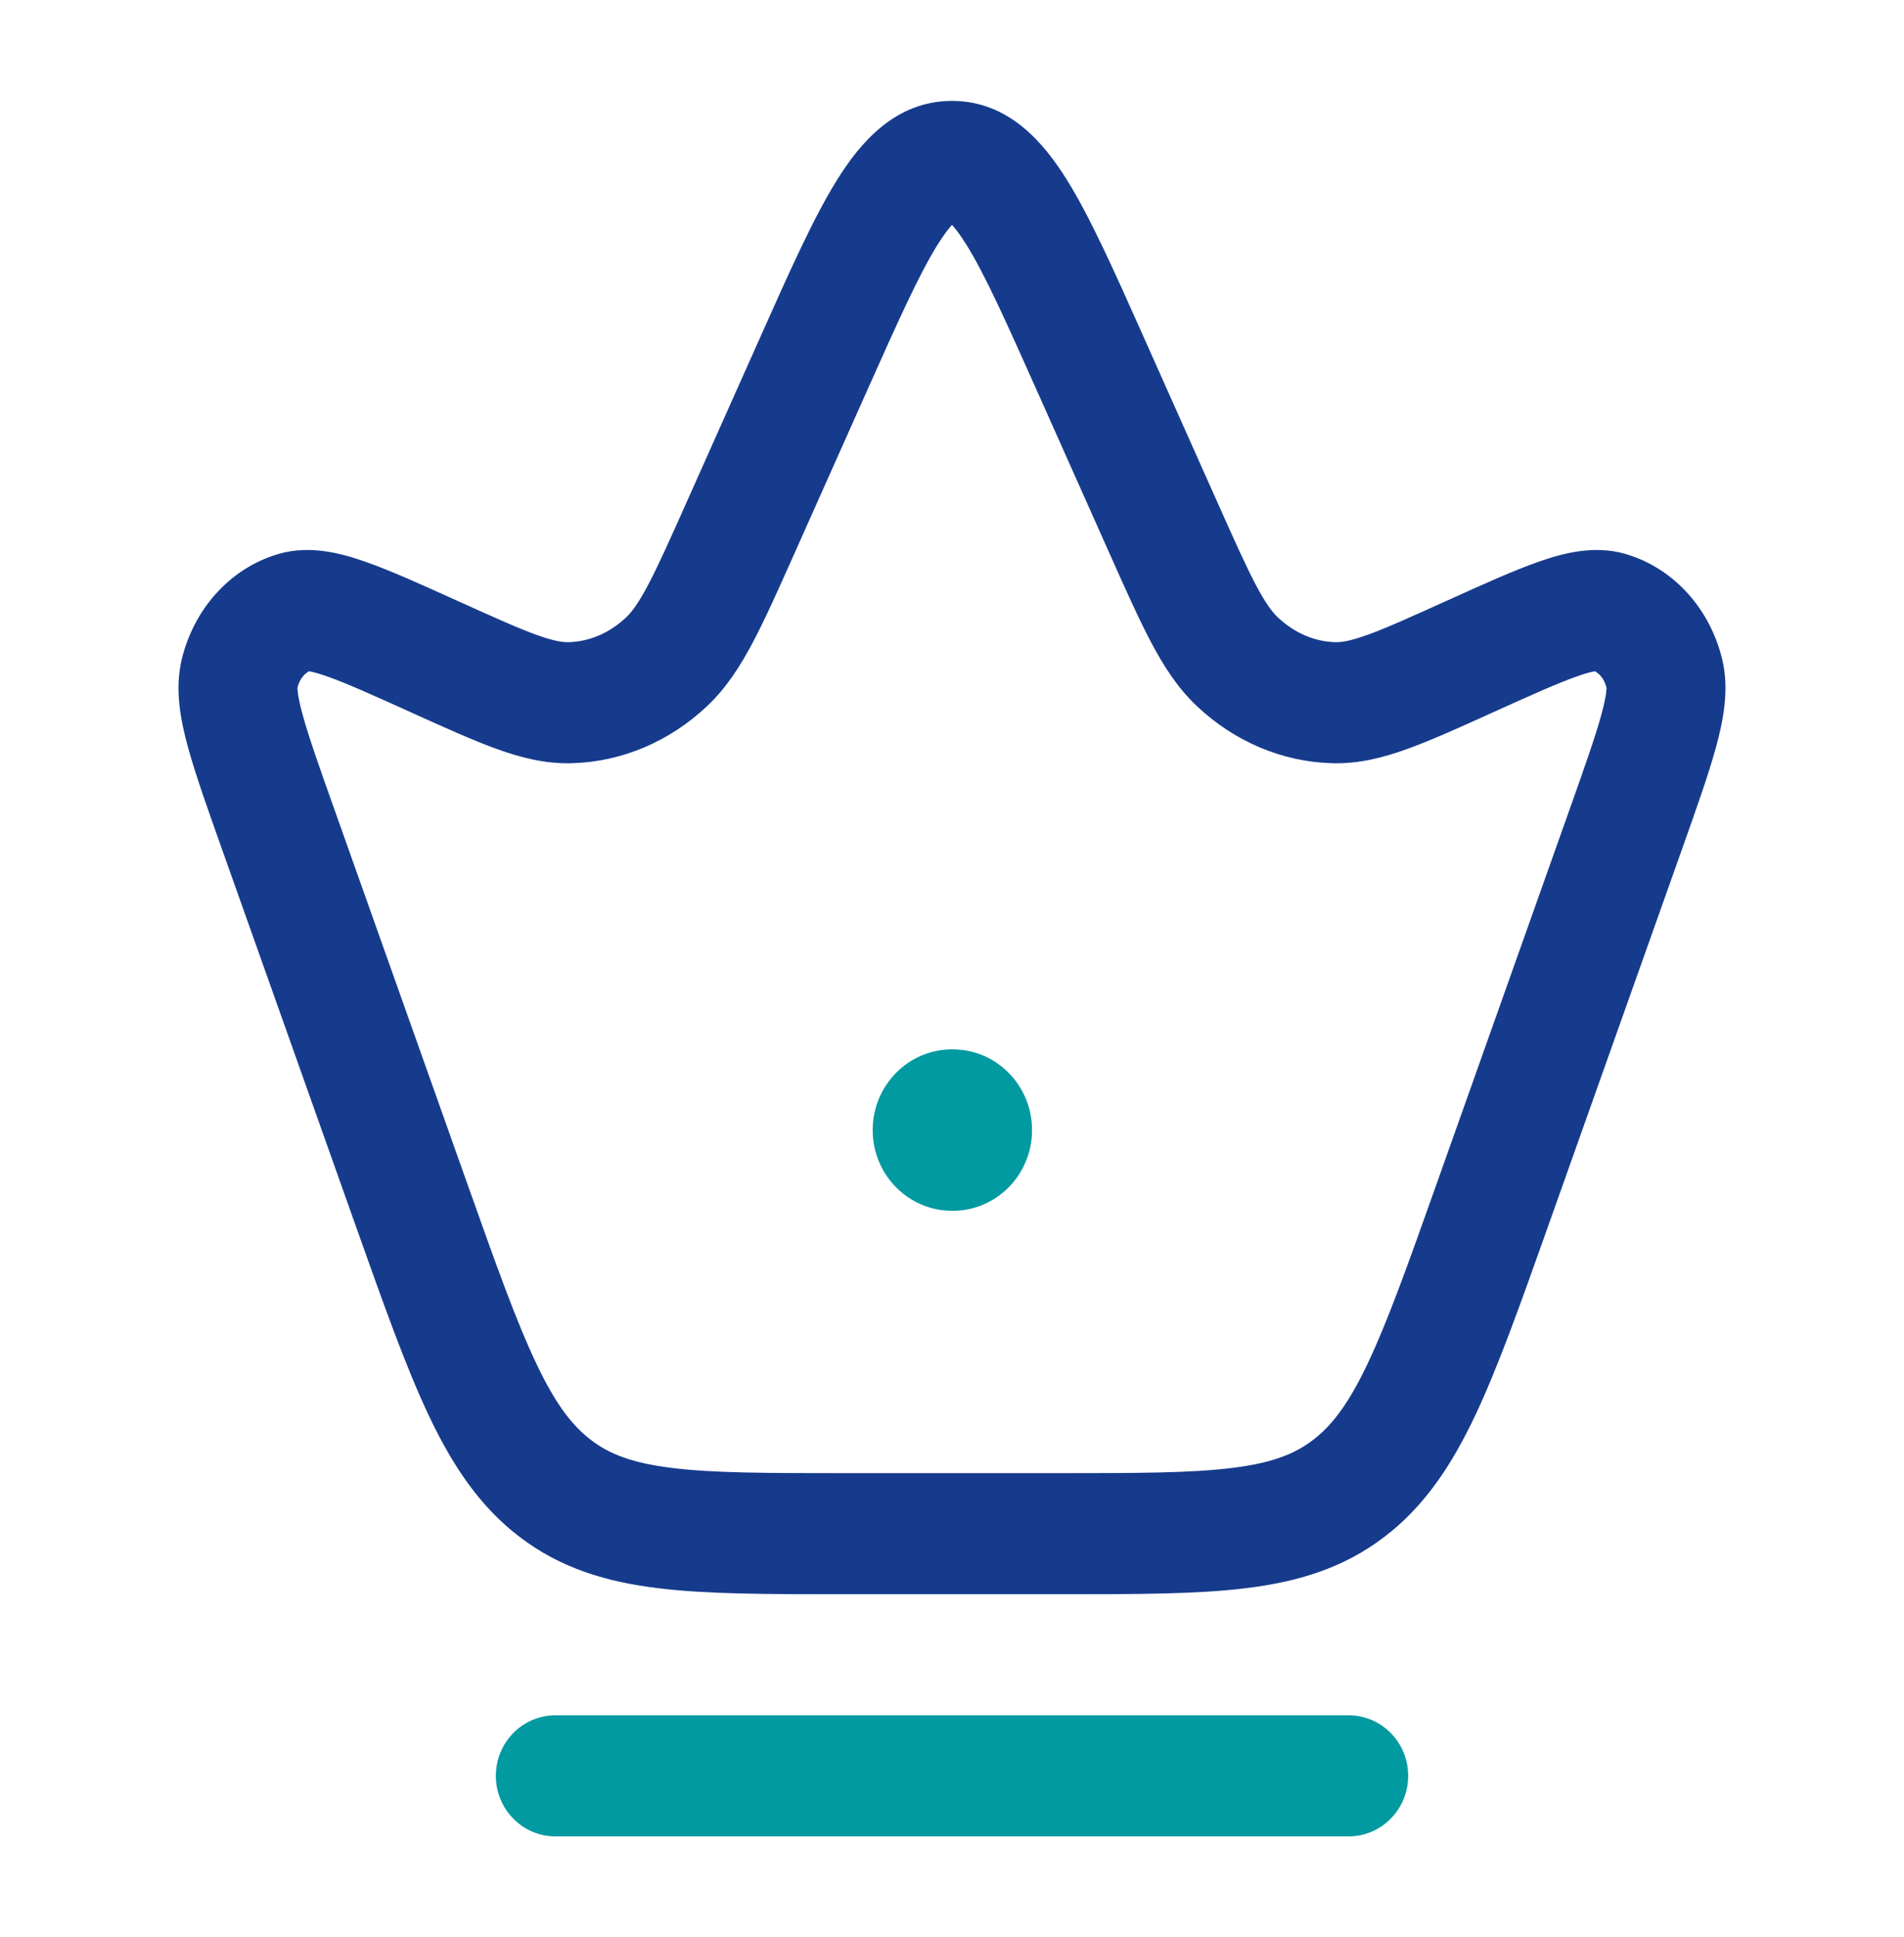 <svg width="59" height="60" viewBox="0 0 59 60" fill="none" xmlns="http://www.w3.org/2000/svg">
<path fill-rule="evenodd" clip-rule="evenodd" d="M29.051 7.582C28.481 8.497 27.837 9.928 26.873 12.088L24.598 17.185C24.11 18.279 23.705 19.185 23.325 19.902C22.931 20.646 22.5 21.314 21.907 21.873C20.756 22.958 19.28 23.596 17.717 23.638C16.899 23.66 16.143 23.468 15.388 23.195C14.667 22.935 13.819 22.552 12.814 22.098L12.751 22.069C11.522 21.514 10.713 21.15 10.114 20.941C9.814 20.836 9.649 20.802 9.577 20.79C9.448 20.857 9.289 21.013 9.217 21.3C9.219 21.305 9.205 21.507 9.377 22.134C9.567 22.828 9.895 23.756 10.383 25.127L14.483 36.668C15.373 39.174 15.995 40.918 16.613 42.219C17.214 43.489 17.732 44.157 18.319 44.603C18.892 45.039 19.599 45.314 20.822 45.464C22.101 45.622 23.75 45.625 26.167 45.625H32.833C35.249 45.625 36.898 45.622 38.177 45.464C39.4 45.314 40.107 45.039 40.68 44.603C41.267 44.157 41.785 43.489 42.386 42.219C43.004 40.918 43.626 39.174 44.516 36.668L48.617 25.127C49.104 23.756 49.432 22.828 49.622 22.134C49.794 21.507 49.78 21.305 49.782 21.3C49.71 21.013 49.551 20.857 49.422 20.79C49.35 20.802 49.185 20.836 48.885 20.941C48.286 21.15 47.477 21.514 46.248 22.069L46.185 22.098C45.181 22.552 44.332 22.935 43.611 23.195C42.856 23.468 42.1 23.66 41.282 23.638C39.719 23.596 38.243 22.958 37.092 21.873C36.499 21.314 36.068 20.646 35.674 19.902C35.294 19.185 34.889 18.279 34.401 17.185L32.126 12.088C31.162 9.928 30.518 8.497 29.948 7.582C29.746 7.258 29.598 7.071 29.5 6.966C29.402 7.071 29.253 7.258 29.051 7.582ZM29.643 6.843C29.643 6.844 29.636 6.849 29.622 6.855C29.636 6.844 29.643 6.841 29.643 6.843ZM29.378 6.855C29.363 6.849 29.356 6.844 29.356 6.843C29.356 6.841 29.363 6.844 29.378 6.855ZM25.936 5.575C26.642 4.441 27.729 3.125 29.5 3.125C31.27 3.125 32.357 4.441 33.063 5.575C33.788 6.738 34.536 8.414 35.423 10.402L37.733 15.577C38.254 16.743 38.607 17.532 38.92 18.124C39.227 18.703 39.431 18.965 39.599 19.123C40.124 19.618 40.753 19.873 41.379 19.889C41.556 19.894 41.826 19.86 42.377 19.661C42.948 19.456 43.666 19.132 44.75 18.642L44.829 18.607C45.958 18.096 46.917 17.663 47.688 17.394C48.422 17.138 49.391 16.872 50.364 17.155C51.91 17.605 53.01 18.911 53.371 20.438C53.59 21.367 53.399 22.319 53.175 23.139C52.943 23.986 52.566 25.048 52.111 26.329L47.95 38.038C47.102 40.425 46.417 42.352 45.708 43.848C44.974 45.396 44.136 46.659 42.887 47.608C41.625 48.566 40.228 48.989 38.62 49.187C37.094 49.375 35.221 49.375 32.945 49.375H26.055C23.778 49.375 21.905 49.375 20.379 49.187C18.771 48.989 17.374 48.566 16.112 47.608C14.864 46.659 14.025 45.396 13.291 43.848C12.582 42.353 11.897 40.425 11.049 38.038L6.889 26.329C6.434 25.048 6.056 23.986 5.824 23.139C5.6 22.319 5.409 21.367 5.628 20.438C5.989 18.911 7.089 17.605 8.635 17.155C9.609 16.872 10.578 17.138 11.311 17.394C12.082 17.663 13.041 18.096 14.17 18.607L14.249 18.642C15.333 19.132 16.051 19.456 16.622 19.661C17.173 19.86 17.443 19.894 17.62 19.889C18.246 19.873 18.875 19.618 19.4 19.123C19.568 18.965 19.772 18.703 20.079 18.124C20.392 17.532 20.745 16.743 21.266 15.577L23.576 10.403C24.463 8.414 25.211 6.738 25.936 5.575Z" fill="#163B8D"/>
<path d="M29.501 32.5C28.143 32.5 27.042 33.619 27.042 35C27.042 36.381 28.143 37.5 29.501 37.5H29.523C30.88 37.5 31.981 36.381 31.981 35C31.981 33.619 30.88 32.5 29.523 32.5H29.501Z" fill="#029AA1"/>
<path d="M17.209 53.125C16.191 53.125 15.365 53.965 15.365 55C15.365 56.035 16.191 56.875 17.209 56.875H41.792C42.811 56.875 43.636 56.035 43.636 55C43.636 53.965 42.811 53.125 41.792 53.125H17.209Z" fill="#029AA1"/>
</svg>

